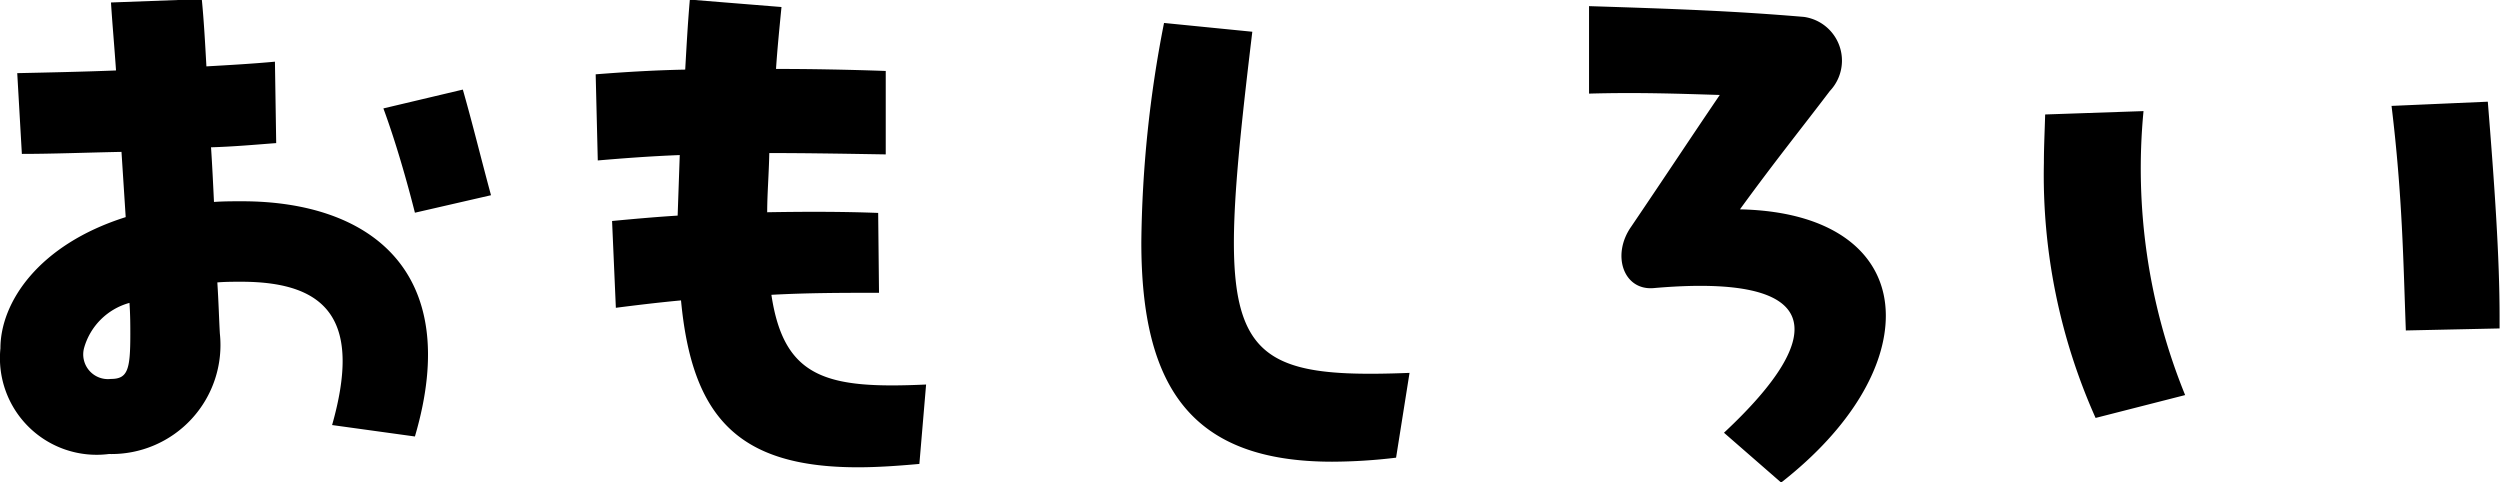 <svg xmlns="http://www.w3.org/2000/svg" width="59.47" height="11.469" viewBox="0 0 59.47 11.469">
  <defs>
    <style>
      .cls-1 {
        fill-rule: evenodd;
      }
    </style>
  </defs>
  <path id="img_btn_2.svg" class="cls-1" d="M1206.98,417.069c-0.23,0-.45,0-0.67.016-0.02-.416-0.04-0.848-0.07-1.3,0.55-.016,1.07-0.064,1.55-0.1l-0.03-1.937c-0.51.048-1.07,0.08-1.63,0.112-0.03-.544-0.06-1.089-0.11-1.6l-2.16.08c0.03,0.48.08,1.041,0.12,1.617-0.81.032-1.61,0.048-2.35,0.064l0.11,1.921c0.72,0,1.54-.032,2.37-0.048l0.1,1.552c-2.08.657-2.98,2.033-2.98,3.122a2.3,2.3,0,0,0,2.58,2.513,2.593,2.593,0,0,0,2.64-2.866c-0.02-.352-0.03-0.752-0.06-1.216,0.19-.016.38-0.016,0.57-0.016,2.11,0,2.85.976,2.16,3.409l1.97,0.272C1212.26,418.686,1209.97,417.069,1206.98,417.069Zm5.92-.144c-0.26-.96-0.42-1.633-0.67-2.513l-1.89.448c0.29,0.785.56,1.729,0.75,2.481Zm-8.58,3.313c0,0.833-.06,1.057-0.46,1.057a0.588,0.588,0,0,1-.64-0.736,1.547,1.547,0,0,1,1.08-1.073C1204.32,419.774,1204.32,420.03,1204.32,420.238Zm15.25-.944c0.88-.048,1.74-0.048,2.56-0.048l-0.02-1.9c-0.83-.032-1.72-0.032-2.64-0.016,0-.432.04-0.9,0.05-1.408,0.88,0,1.81.016,2.77,0.032v-1.985c-0.9-.032-1.78-0.048-2.61-0.048,0.03-.464.08-0.96,0.13-1.473l-2.18-.176c-0.05.576-.08,1.137-0.11,1.665-0.8.016-1.52,0.064-2.13,0.112l0.05,2.049c0.56-.048,1.22-0.1,1.95-0.128l-0.05,1.44c-0.52.032-1.05,0.08-1.56,0.128l0.09,2.065c0.5-.064,1.03-0.128,1.55-0.176,0.26,2.769,1.35,3.97,4.21,3.97,0.45,0,.93-0.032,1.46-0.08l0.16-1.889C1220.91,421.535,1219.87,421.3,1219.57,419.294Zm14.86,3.874,0.32-2.017c-4.49.176-4.64-.608-3.74-8.115l-2.1-.209a28.231,28.231,0,0,0-.54,5.219c0,3.473,1.21,5.218,4.54,5.218A13,13,0,0,0,1234.43,423.168Zm8.18-5.907c0.85-1.168,1.46-1.921,2.14-2.817a1.05,1.05,0,0,0-.62-1.761c-1.7-.144-3.11-0.192-5.11-0.256v2.081c1.14-.032,2.07,0,3.11.032-0.74,1.089-1.2,1.793-2.11,3.137-0.47.673-.18,1.521,0.54,1.457,4.03-.352,4.21,1.072,1.67,3.441l1.36,1.185c1.68-1.313,2.49-2.769,2.49-3.97C1246.08,418.366,1244.91,417.309,1242.61,417.261Zm15.84,2.881,2.23-.048v-0.288c0-1.408-.12-3.121-0.28-5.106l-2.29.1C1258.37,416.941,1258.39,418.526,1258.45,420.142Zm-7.38,2.081,2.13-.544a14.292,14.292,0,0,1-.99-6.755l-2.34.08c-0.01.385-.03,0.769-0.03,1.153A14.14,14.14,0,0,0,1251.07,422.223Z" transform="translate(-1201.22 -412.281)"/>
</svg>
